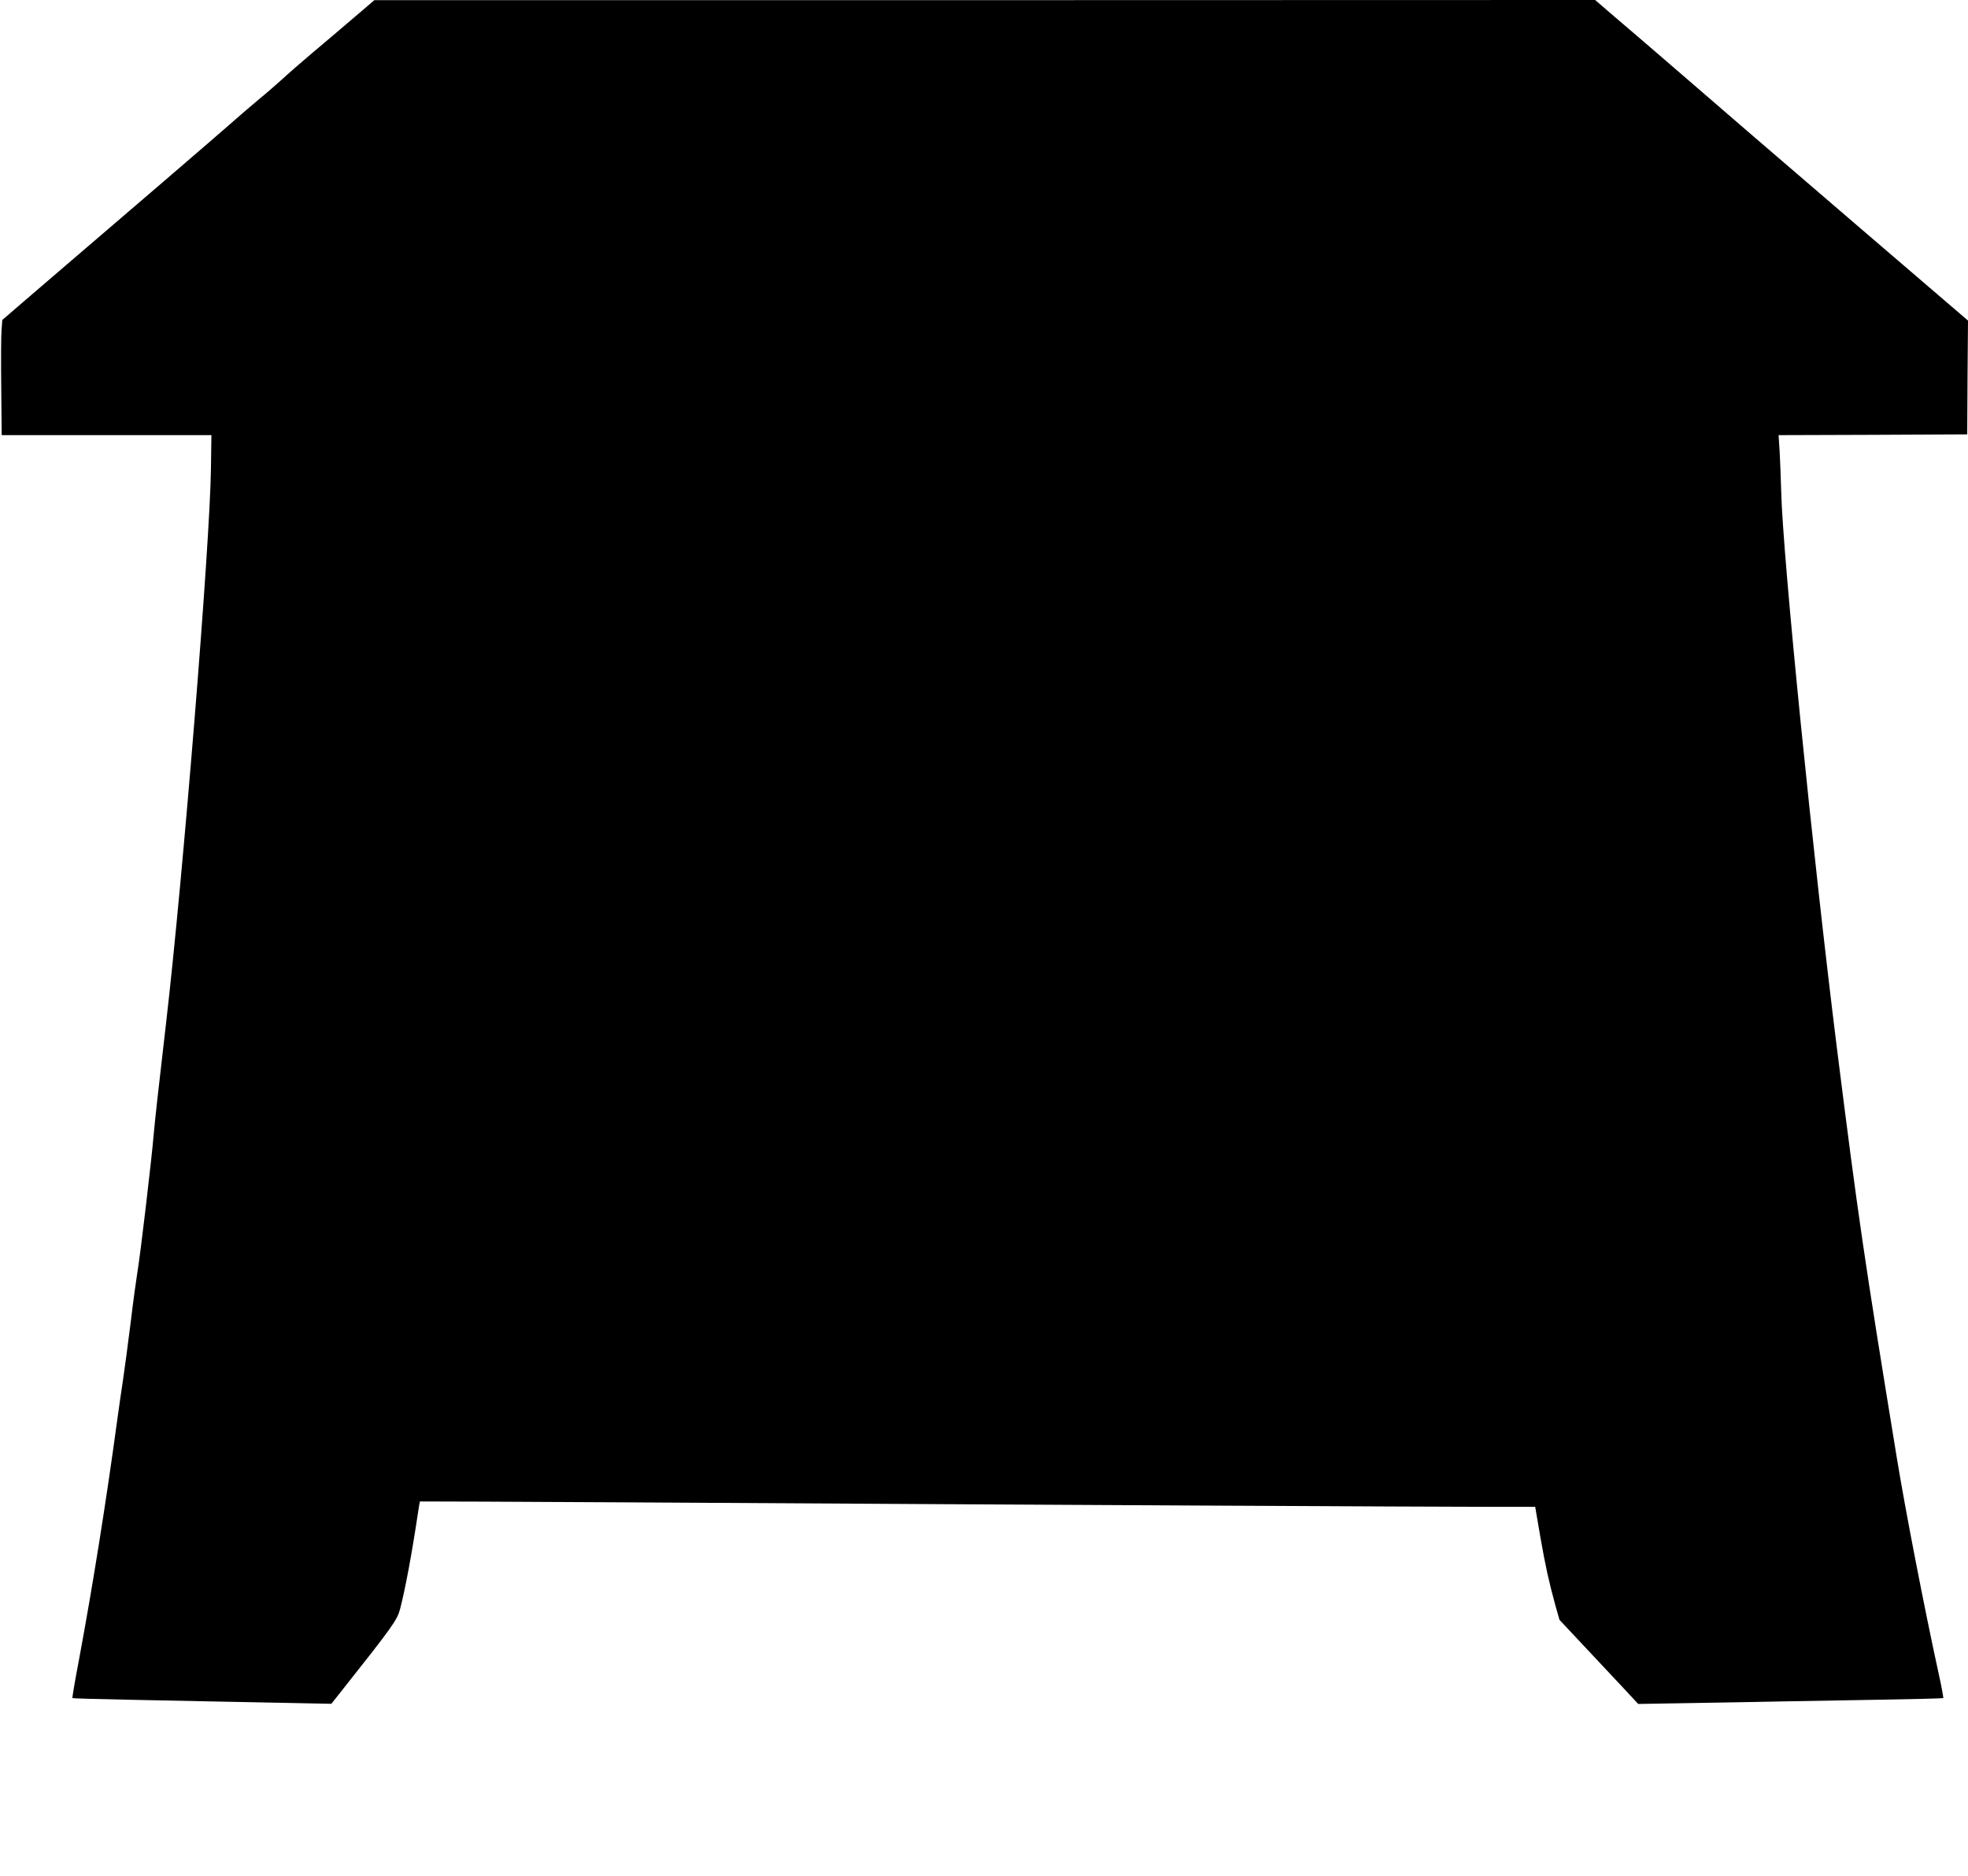  <svg version="1.0" xmlns="http://www.w3.org/2000/svg"
 width="1280pt" height="1220pt" viewBox="0 0 1280 1220"
 preserveAspectRatio="xMidYMid meet"><g transform="translate(0,1220) scale(0.1,-0.1)"
fill="#000000" stroke="none">
<path d="M2298 12082 c-75 -64 -197 -168 -270 -229 -73 -62 -158 -136 -189
-165 -32 -29 -100 -89 -154 -133 -53 -44 -140 -119 -193 -166 -94 -83 -732
-631 -1056 -908 -88 -75 -218 -187 -290 -249 l-131 -113 -5 -65 c-3 -36 -4
-204 -2 -375 l3 -309 682 0 682 0 -3 -217 c-6 -492 -182 -2664 -292 -3608 -55
-476 -69 -601 -80 -720 -16 -185 -87 -783 -105 -890 -8 -49 -29 -200 -45 -335
-17 -135 -39 -303 -50 -375 -11 -71 -27 -184 -36 -250 -75 -553 -162 -1095
-250 -1568 -26 -136 -45 -249 -43 -251 2 -2 175 -7 384 -11 209 -4 430 -9 490
-10 61 -1 268 -5 460 -9 l350 -7 62 78 c336 424 366 466 385 538 33 126 76
354 117 629 5 37 11 69 13 71 2 1 617 -2 1368 -6 2663 -16 5269 -29 5575 -29
l310 0 33 -193 c35 -200 55 -288 98 -447 l27 -95 150 -160 c82 -88 198 -211
256 -273 l106 -114 415 7 c228 4 476 8 550 10 74 1 333 6 575 10 242 4 442 9
444 11 2 2 -10 70 -28 151 -94 429 -219 1074 -275 1418 -212 1296 -250 1557
-387 2645 -158 1264 -354 3211 -364 3635 -2 83 -7 198 -10 257 l-7 108 614 2
613 3 2 370 3 370 -682 585 c-699 600 -882 758 -1173 1010 -92 80 -213 183
-267 230 -55 47 -145 124 -201 172 l-102 88 -3970 -1 -3970 0 -137 -117z"/>
</g>
</svg>
